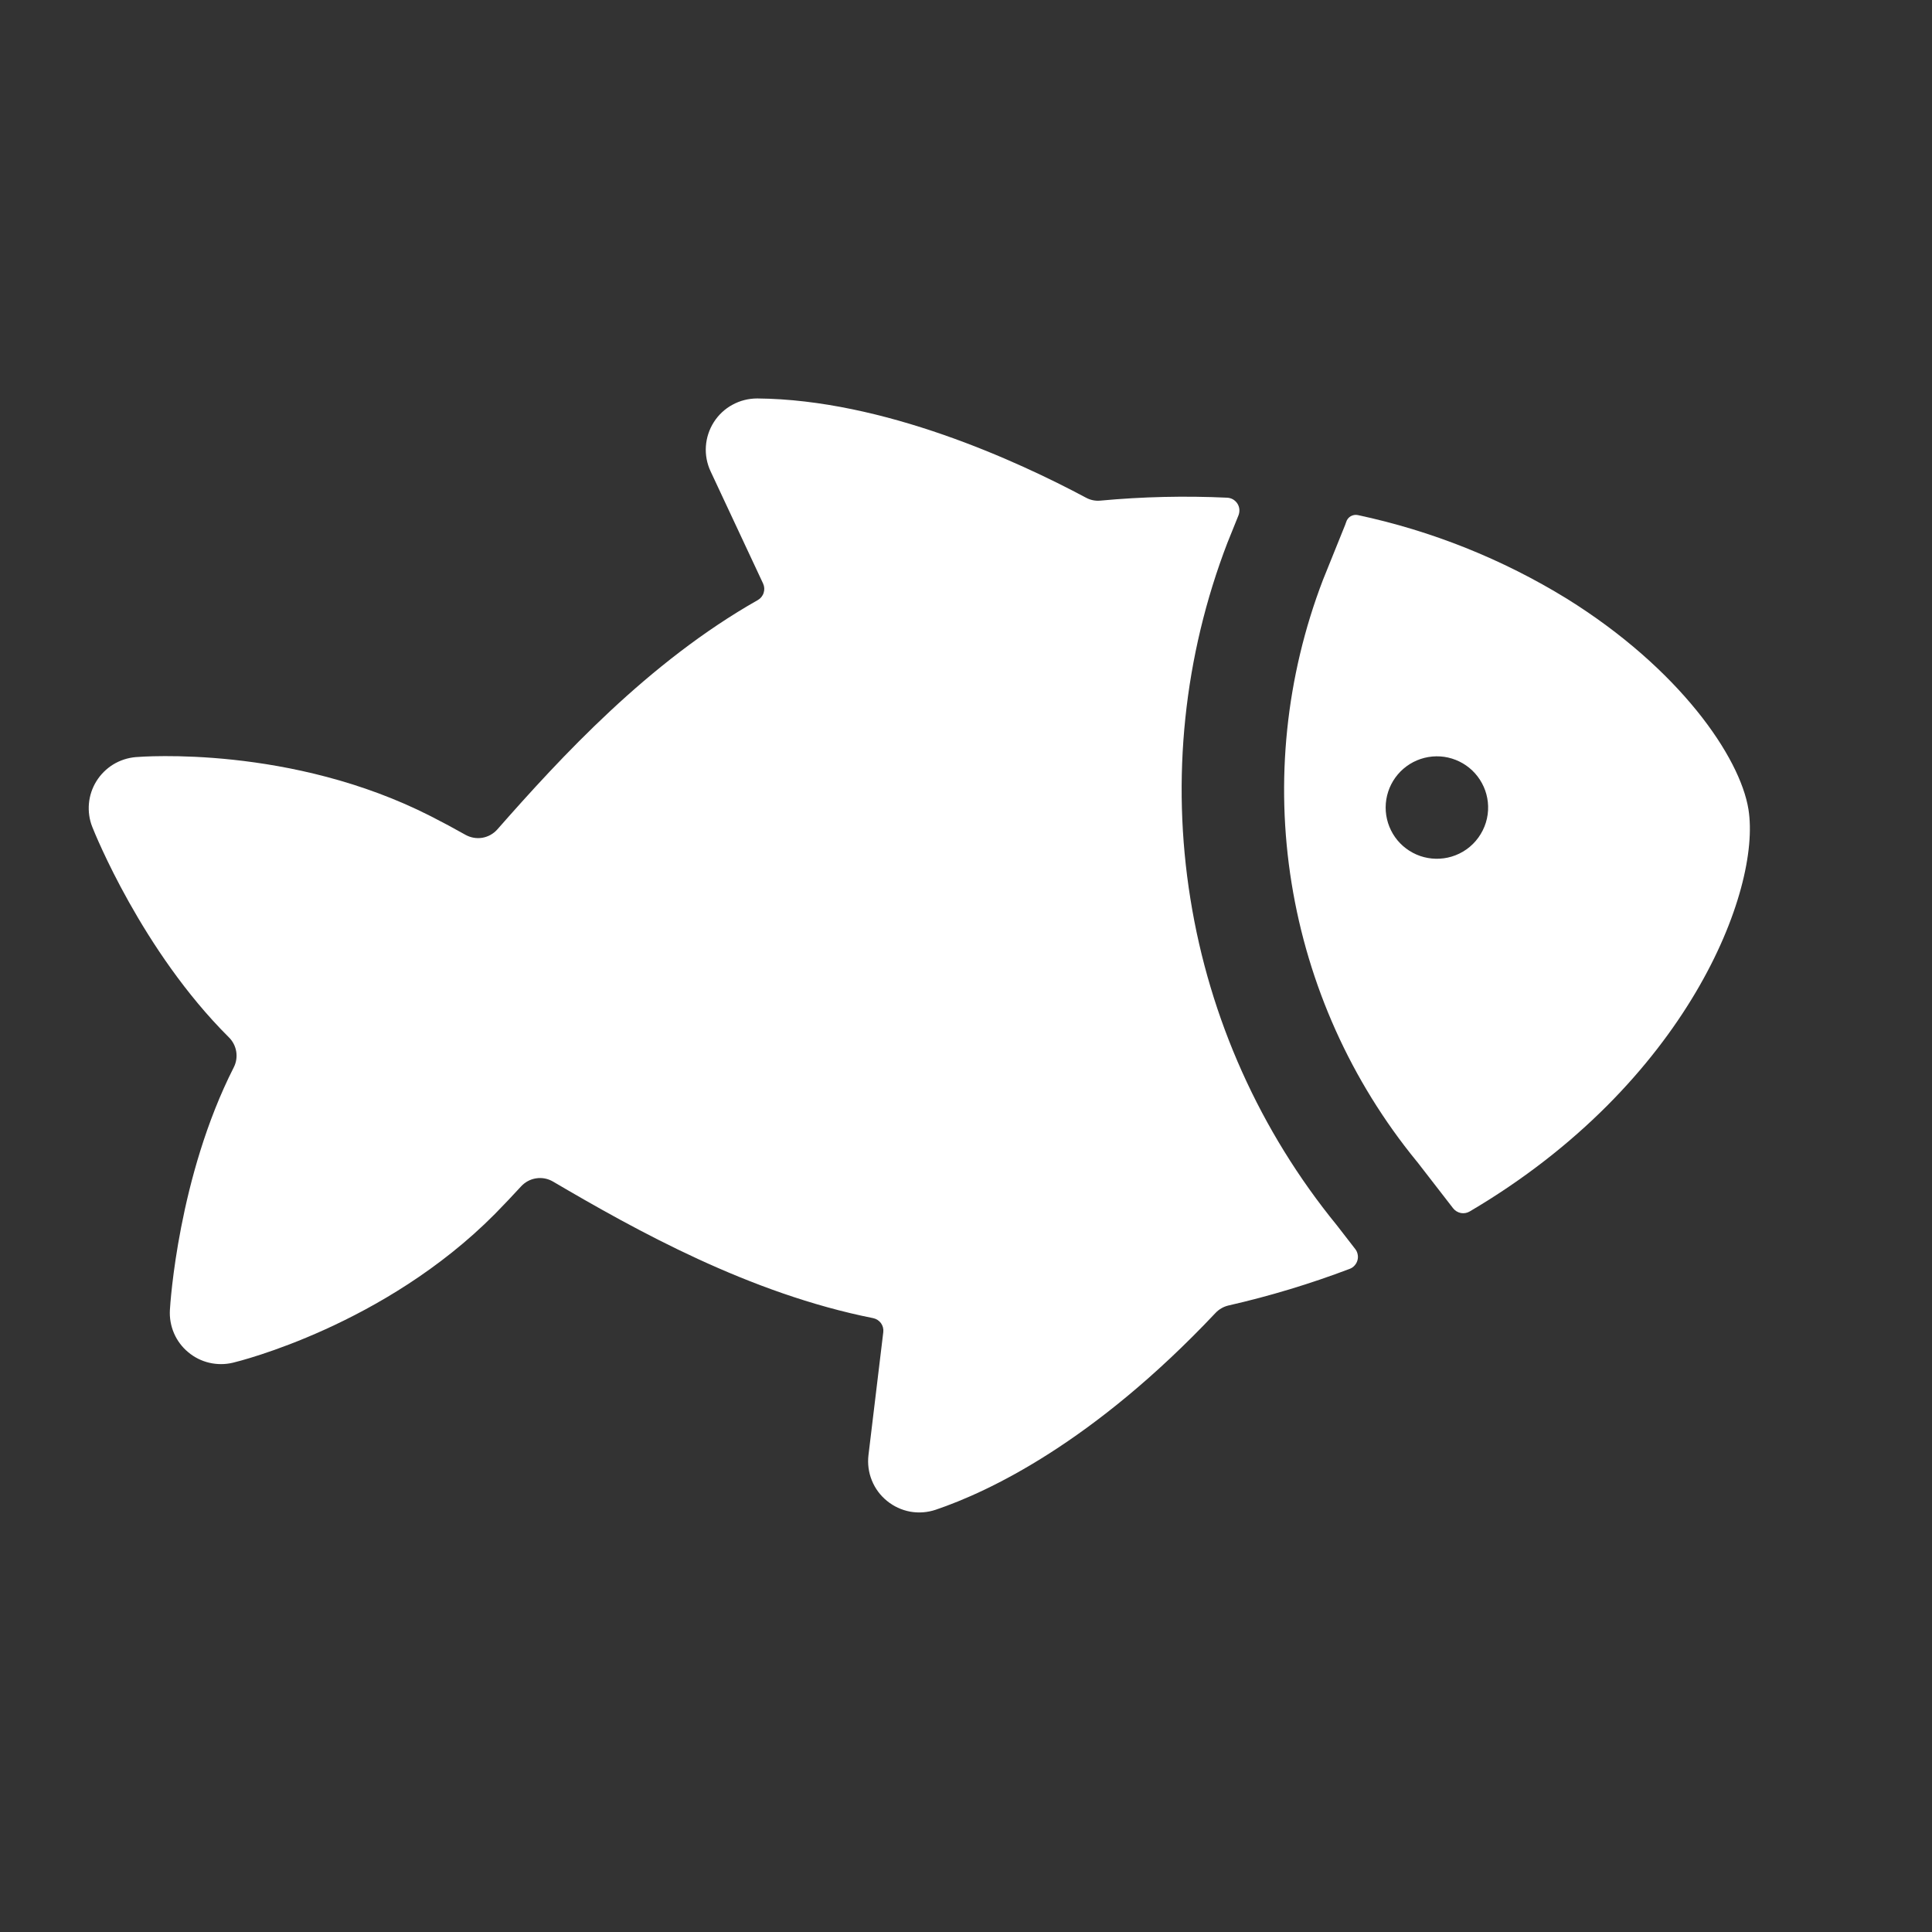 <svg width="33" height="33" viewBox="0 0 33 33" fill="none" xmlns="http://www.w3.org/2000/svg">
<rect x="0" y="0" width="33" height="33" fill="#333333" stroke="none"/>
<g clip-path="url(#clip0_1_5361)">
<path d="M29.865 13.825C29.722 12.932 28.689 11.424 26.761 10.225C25.661 9.549 24.455 9.067 23.193 8.798C23.151 8.789 23.107 8.797 23.07 8.818C23.034 8.84 23.006 8.875 22.994 8.916C22.988 8.933 22.983 8.949 22.976 8.966L22.596 9.908C21.965 11.556 21.78 13.342 22.061 15.084C22.342 16.826 23.077 18.464 24.194 19.831L24.21 19.85L24.82 20.638C24.853 20.68 24.899 20.708 24.951 20.719C25.003 20.729 25.057 20.72 25.103 20.693C28.824 18.502 30.086 15.201 29.865 13.825ZM24.793 14.632C24.618 14.684 24.431 14.68 24.258 14.621C24.085 14.561 23.935 14.449 23.829 14.3C23.724 14.151 23.667 13.972 23.668 13.79C23.669 13.607 23.727 13.429 23.834 13.281C23.941 13.133 24.092 13.022 24.265 12.964C24.439 12.906 24.626 12.903 24.8 12.957C24.975 13.011 25.129 13.118 25.239 13.263C25.35 13.409 25.413 13.585 25.418 13.768C25.424 13.961 25.365 14.15 25.252 14.306C25.139 14.463 24.978 14.577 24.793 14.632Z" fill="white"/>
<path d="M20.333 15.353C20.003 13.305 20.221 11.206 20.966 9.269L20.971 9.257L21.154 8.803C21.167 8.77 21.172 8.735 21.169 8.7C21.166 8.665 21.155 8.632 21.136 8.602C21.117 8.573 21.091 8.548 21.061 8.53C21.031 8.513 20.997 8.503 20.962 8.501C20.239 8.467 19.515 8.484 18.795 8.551C18.71 8.559 18.625 8.542 18.55 8.501C17.381 7.877 15.095 6.824 12.935 6.806C12.787 6.806 12.642 6.842 12.512 6.913C12.382 6.983 12.273 7.085 12.193 7.21C12.114 7.334 12.067 7.476 12.057 7.624C12.047 7.771 12.075 7.918 12.138 8.052L13.034 9.967C13.057 10.017 13.061 10.073 13.044 10.125C13.028 10.178 12.992 10.222 12.945 10.249C11.074 11.308 9.577 12.937 8.493 14.169C8.427 14.243 8.337 14.293 8.238 14.31C8.139 14.326 8.038 14.308 7.95 14.259C7.759 14.151 7.563 14.046 7.363 13.944C4.972 12.725 2.424 12.923 2.317 12.932C2.181 12.944 2.05 12.987 1.933 13.058C1.817 13.13 1.719 13.227 1.647 13.343C1.575 13.459 1.531 13.59 1.519 13.726C1.507 13.862 1.526 13.999 1.577 14.126C1.616 14.226 2.426 16.243 3.909 17.718C3.976 17.784 4.02 17.869 4.035 17.962C4.05 18.055 4.035 18.15 3.992 18.233C3.045 20.098 2.908 22.267 2.902 22.375C2.894 22.511 2.918 22.647 2.972 22.773C3.026 22.898 3.109 23.009 3.214 23.096C3.318 23.184 3.442 23.246 3.575 23.277C3.708 23.308 3.846 23.308 3.979 23.276C4.086 23.251 6.564 22.639 8.452 20.737C8.606 20.58 8.755 20.423 8.9 20.265C8.968 20.191 9.058 20.142 9.157 20.127C9.256 20.111 9.358 20.131 9.444 20.181C10.866 21.016 12.801 22.095 14.915 22.515C14.968 22.526 15.016 22.557 15.048 22.601C15.08 22.646 15.094 22.7 15.087 22.755L14.834 24.855C14.817 25.001 14.836 25.15 14.892 25.287C14.947 25.424 15.036 25.544 15.151 25.637C15.265 25.73 15.401 25.793 15.546 25.82C15.692 25.846 15.841 25.835 15.981 25.788C16.883 25.483 18.671 24.644 20.761 22.427C20.821 22.363 20.898 22.319 20.982 22.299C21.686 22.139 22.379 21.929 23.054 21.673C23.086 21.661 23.114 21.642 23.137 21.616C23.16 21.591 23.177 21.561 23.186 21.528C23.196 21.495 23.197 21.46 23.19 21.427C23.184 21.393 23.17 21.362 23.149 21.335L22.833 20.927C21.523 19.322 20.66 17.399 20.333 15.353Z" fill="white"/>
</g>
<defs>
<clipPath id="clip0_1_5361">
<rect width="28" height="28" fill="white" transform="translate(0 4.441) rotate(-9.126)"/>
</clipPath>
</defs>
</svg>
